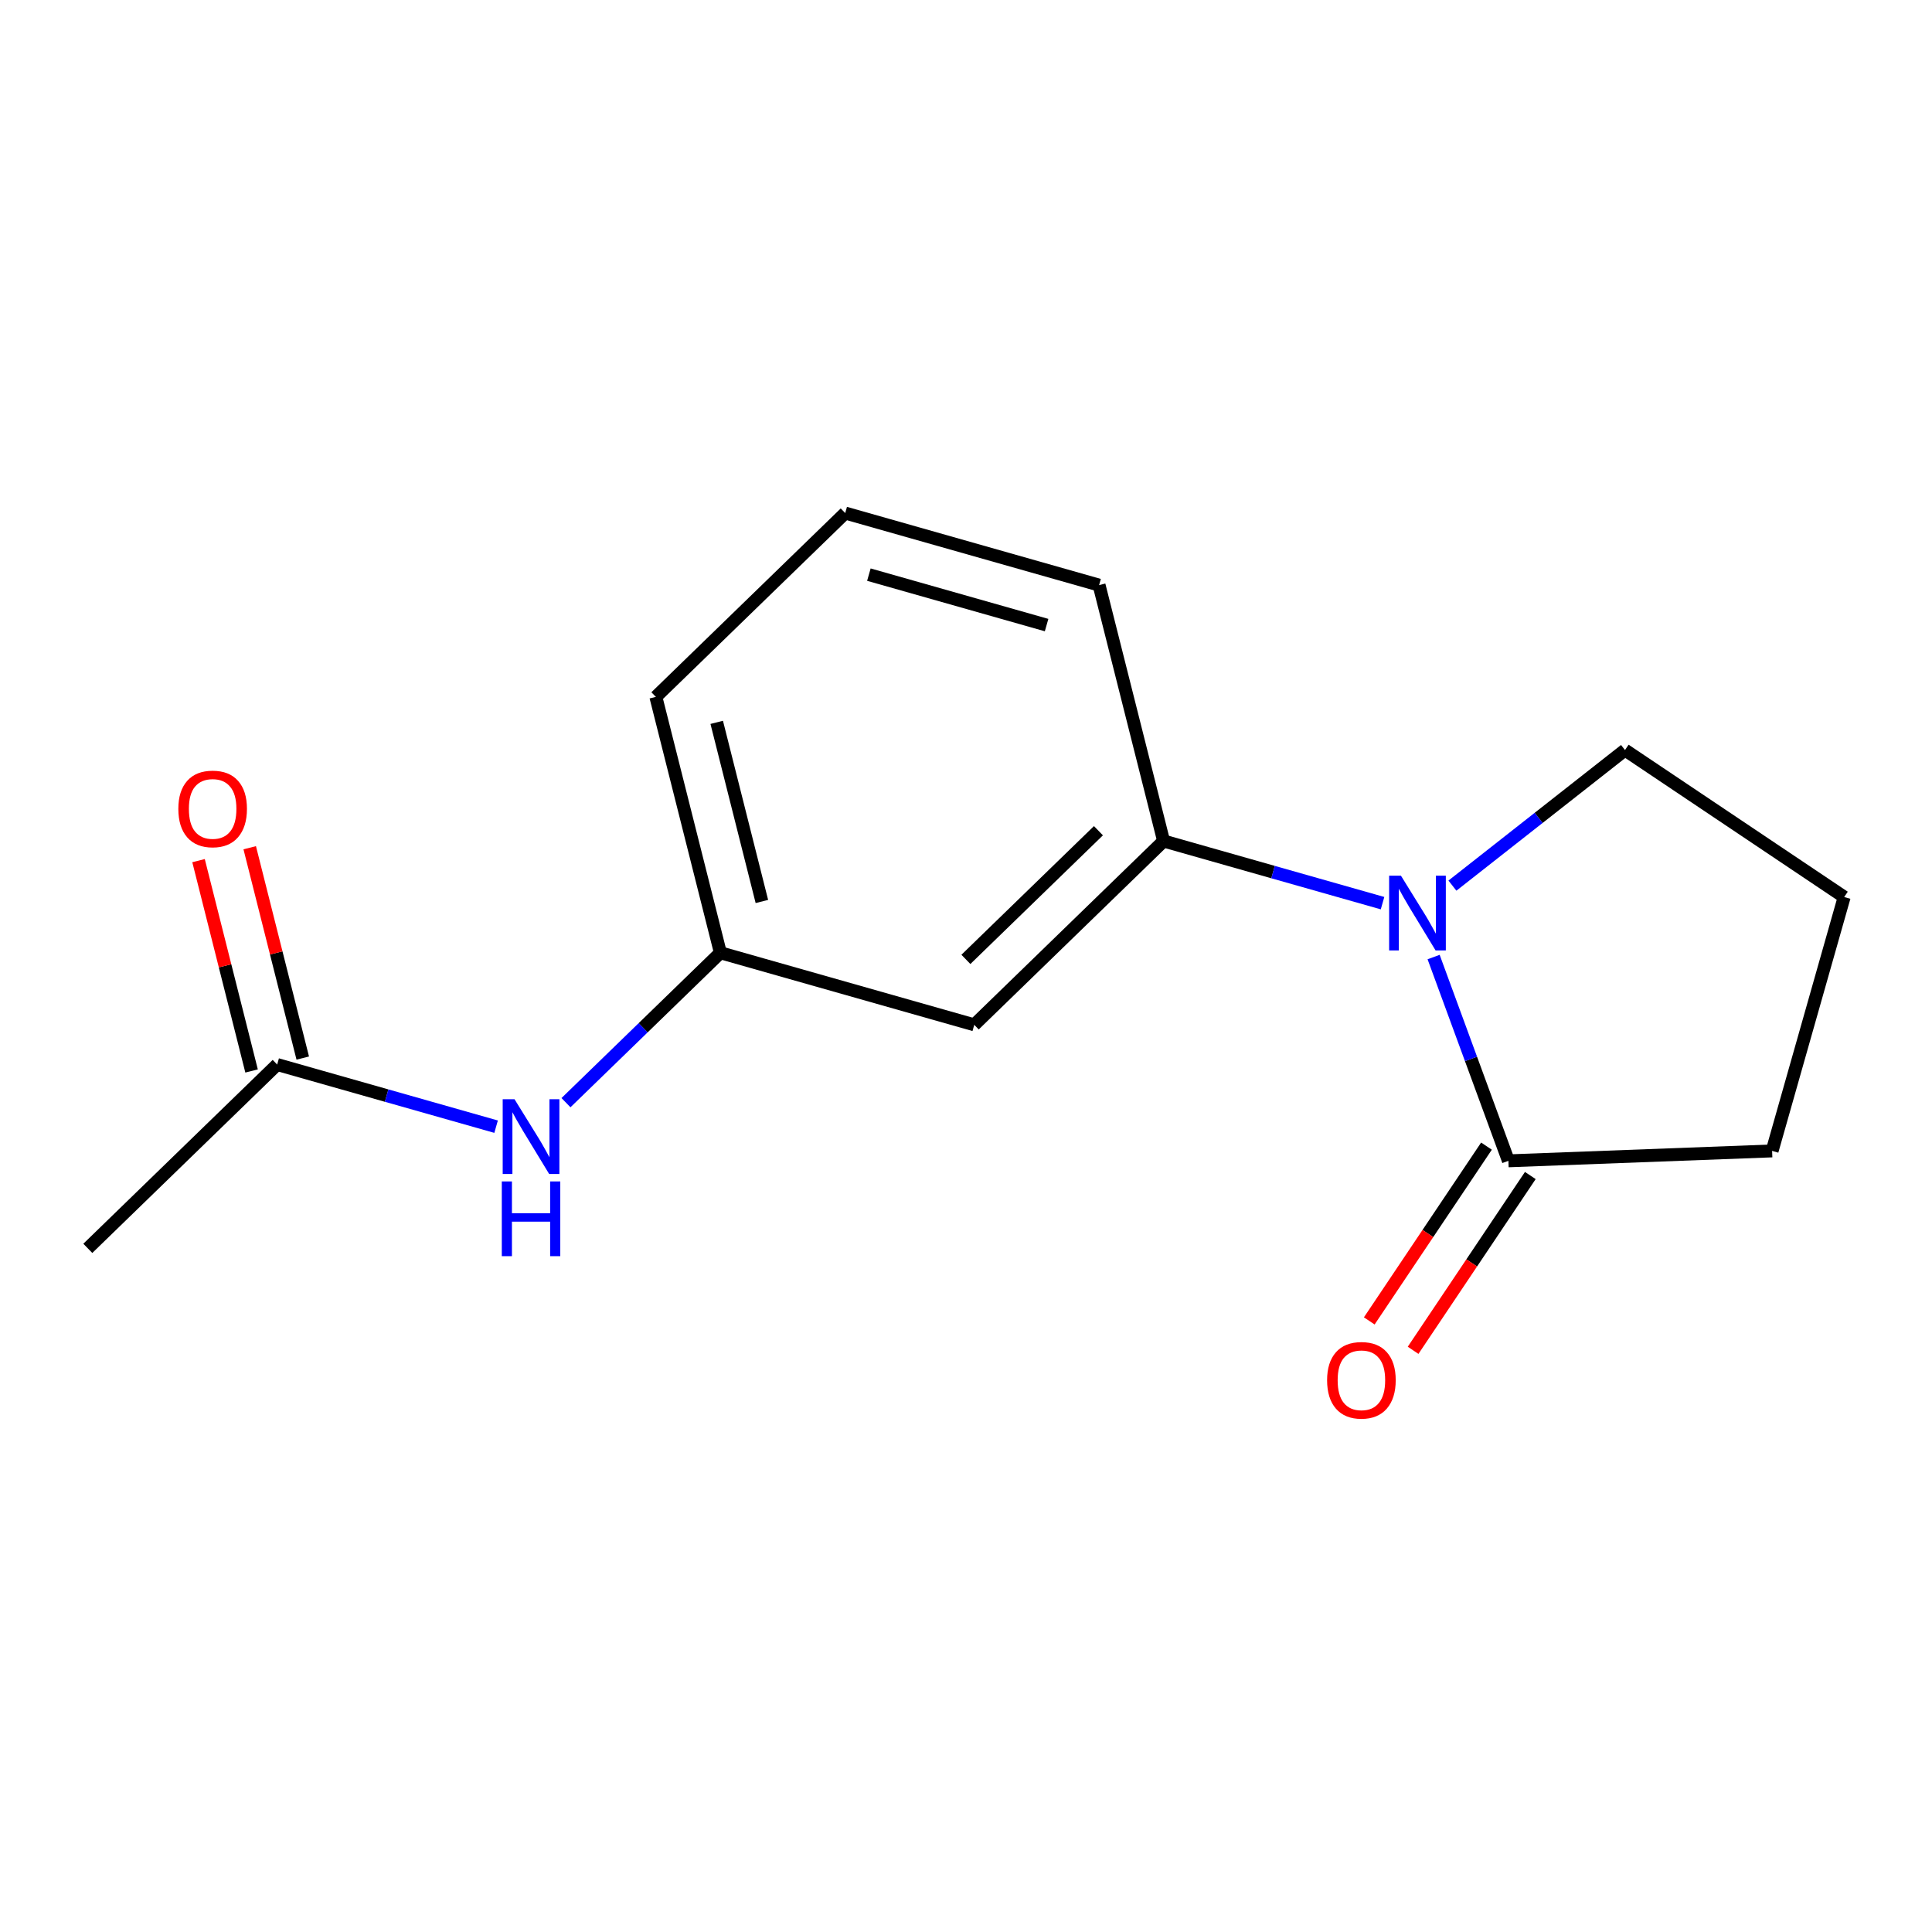 <?xml version='1.0' encoding='iso-8859-1'?>
<svg version='1.1' baseProfile='full'
              xmlns='http://www.w3.org/2000/svg'
                      xmlns:rdkit='http://www.rdkit.org/xml'
                      xmlns:xlink='http://www.w3.org/1999/xlink'
                  xml:space='preserve'
width='300px' height='300px' viewBox='0 0 300 300'>
<!-- END OF HEADER -->
<rect style='opacity:1.0;fill:#FFFFFF;stroke:none' width='300' height='300' x='0' y='0'> </rect>
<rect style='opacity:1.0;fill:#FFFFFF;stroke:none' width='300' height='300' x='0' y='0'> </rect>
<path class='bond-0 atom-0 atom-1' d='M 13.636,193.844 L 43.038,165.299' style='fill:none;fill-rule:evenodd;stroke:#000000;stroke-width:2.0px;stroke-linecap:butt;stroke-linejoin:miter;stroke-opacity:1' />
<path class='bond-1 atom-1 atom-2' d='M 47.012,164.297 L 42.894,147.966' style='fill:none;fill-rule:evenodd;stroke:#000000;stroke-width:2.0px;stroke-linecap:butt;stroke-linejoin:miter;stroke-opacity:1' />
<path class='bond-1 atom-1 atom-2' d='M 42.894,147.966 L 38.776,131.635' style='fill:none;fill-rule:evenodd;stroke:#FF0000;stroke-width:2.0px;stroke-linecap:butt;stroke-linejoin:miter;stroke-opacity:1' />
<path class='bond-1 atom-1 atom-2' d='M 39.065,166.301 L 34.947,149.97' style='fill:none;fill-rule:evenodd;stroke:#000000;stroke-width:2.0px;stroke-linecap:butt;stroke-linejoin:miter;stroke-opacity:1' />
<path class='bond-1 atom-1 atom-2' d='M 34.947,149.97 L 30.829,133.639' style='fill:none;fill-rule:evenodd;stroke:#FF0000;stroke-width:2.0px;stroke-linecap:butt;stroke-linejoin:miter;stroke-opacity:1' />
<path class='bond-2 atom-1 atom-3' d='M 43.038,165.299 L 60.036,170.124' style='fill:none;fill-rule:evenodd;stroke:#000000;stroke-width:2.0px;stroke-linecap:butt;stroke-linejoin:miter;stroke-opacity:1' />
<path class='bond-2 atom-1 atom-3' d='M 60.036,170.124 L 77.034,174.95' style='fill:none;fill-rule:evenodd;stroke:#0000FF;stroke-width:2.0px;stroke-linecap:butt;stroke-linejoin:miter;stroke-opacity:1' />
<path class='bond-3 atom-3 atom-4' d='M 87.885,171.222 L 99.873,159.584' style='fill:none;fill-rule:evenodd;stroke:#0000FF;stroke-width:2.0px;stroke-linecap:butt;stroke-linejoin:miter;stroke-opacity:1' />
<path class='bond-3 atom-3 atom-4' d='M 99.873,159.584 L 111.861,147.945' style='fill:none;fill-rule:evenodd;stroke:#000000;stroke-width:2.0px;stroke-linecap:butt;stroke-linejoin:miter;stroke-opacity:1' />
<path class='bond-4 atom-4 atom-5' d='M 111.861,147.945 L 101.842,108.21' style='fill:none;fill-rule:evenodd;stroke:#000000;stroke-width:2.0px;stroke-linecap:butt;stroke-linejoin:miter;stroke-opacity:1' />
<path class='bond-4 atom-4 atom-5' d='M 118.305,139.981 L 111.292,112.167' style='fill:none;fill-rule:evenodd;stroke:#000000;stroke-width:2.0px;stroke-linecap:butt;stroke-linejoin:miter;stroke-opacity:1' />
<path class='bond-15 atom-15 atom-4' d='M 151.282,159.136 L 111.861,147.945' style='fill:none;fill-rule:evenodd;stroke:#000000;stroke-width:2.0px;stroke-linecap:butt;stroke-linejoin:miter;stroke-opacity:1' />
<path class='bond-5 atom-5 atom-6' d='M 101.842,108.21 L 131.244,79.666' style='fill:none;fill-rule:evenodd;stroke:#000000;stroke-width:2.0px;stroke-linecap:butt;stroke-linejoin:miter;stroke-opacity:1' />
<path class='bond-6 atom-6 atom-7' d='M 131.244,79.666 L 170.665,90.856' style='fill:none;fill-rule:evenodd;stroke:#000000;stroke-width:2.0px;stroke-linecap:butt;stroke-linejoin:miter;stroke-opacity:1' />
<path class='bond-6 atom-6 atom-7' d='M 134.919,89.229 L 162.514,97.062' style='fill:none;fill-rule:evenodd;stroke:#000000;stroke-width:2.0px;stroke-linecap:butt;stroke-linejoin:miter;stroke-opacity:1' />
<path class='bond-7 atom-7 atom-8' d='M 170.665,90.856 L 180.684,130.591' style='fill:none;fill-rule:evenodd;stroke:#000000;stroke-width:2.0px;stroke-linecap:butt;stroke-linejoin:miter;stroke-opacity:1' />
<path class='bond-8 atom-8 atom-9' d='M 180.684,130.591 L 197.682,135.417' style='fill:none;fill-rule:evenodd;stroke:#000000;stroke-width:2.0px;stroke-linecap:butt;stroke-linejoin:miter;stroke-opacity:1' />
<path class='bond-8 atom-8 atom-9' d='M 197.682,135.417 L 214.68,140.242' style='fill:none;fill-rule:evenodd;stroke:#0000FF;stroke-width:2.0px;stroke-linecap:butt;stroke-linejoin:miter;stroke-opacity:1' />
<path class='bond-14 atom-8 atom-15' d='M 180.684,130.591 L 151.282,159.136' style='fill:none;fill-rule:evenodd;stroke:#000000;stroke-width:2.0px;stroke-linecap:butt;stroke-linejoin:miter;stroke-opacity:1' />
<path class='bond-14 atom-8 atom-15' d='M 170.565,128.993 L 149.984,148.974' style='fill:none;fill-rule:evenodd;stroke:#000000;stroke-width:2.0px;stroke-linecap:butt;stroke-linejoin:miter;stroke-opacity:1' />
<path class='bond-9 atom-9 atom-10' d='M 225.531,137.52 L 238.93,126.993' style='fill:none;fill-rule:evenodd;stroke:#0000FF;stroke-width:2.0px;stroke-linecap:butt;stroke-linejoin:miter;stroke-opacity:1' />
<path class='bond-9 atom-9 atom-10' d='M 238.93,126.993 L 252.33,116.467' style='fill:none;fill-rule:evenodd;stroke:#000000;stroke-width:2.0px;stroke-linecap:butt;stroke-linejoin:miter;stroke-opacity:1' />
<path class='bond-16 atom-13 atom-9' d='M 234.223,180.252 L 228.417,164.43' style='fill:none;fill-rule:evenodd;stroke:#000000;stroke-width:2.0px;stroke-linecap:butt;stroke-linejoin:miter;stroke-opacity:1' />
<path class='bond-16 atom-13 atom-9' d='M 228.417,164.43 L 222.611,148.609' style='fill:none;fill-rule:evenodd;stroke:#0000FF;stroke-width:2.0px;stroke-linecap:butt;stroke-linejoin:miter;stroke-opacity:1' />
<path class='bond-10 atom-10 atom-11' d='M 252.33,116.467 L 286.364,139.292' style='fill:none;fill-rule:evenodd;stroke:#000000;stroke-width:2.0px;stroke-linecap:butt;stroke-linejoin:miter;stroke-opacity:1' />
<path class='bond-11 atom-11 atom-12' d='M 286.364,139.292 L 275.173,178.713' style='fill:none;fill-rule:evenodd;stroke:#000000;stroke-width:2.0px;stroke-linecap:butt;stroke-linejoin:miter;stroke-opacity:1' />
<path class='bond-12 atom-12 atom-13' d='M 275.173,178.713 L 234.223,180.252' style='fill:none;fill-rule:evenodd;stroke:#000000;stroke-width:2.0px;stroke-linecap:butt;stroke-linejoin:miter;stroke-opacity:1' />
<path class='bond-13 atom-13 atom-14' d='M 230.82,177.97 L 221.719,191.54' style='fill:none;fill-rule:evenodd;stroke:#000000;stroke-width:2.0px;stroke-linecap:butt;stroke-linejoin:miter;stroke-opacity:1' />
<path class='bond-13 atom-13 atom-14' d='M 221.719,191.54 L 212.618,205.111' style='fill:none;fill-rule:evenodd;stroke:#FF0000;stroke-width:2.0px;stroke-linecap:butt;stroke-linejoin:miter;stroke-opacity:1' />
<path class='bond-13 atom-13 atom-14' d='M 237.627,182.534 L 228.526,196.105' style='fill:none;fill-rule:evenodd;stroke:#000000;stroke-width:2.0px;stroke-linecap:butt;stroke-linejoin:miter;stroke-opacity:1' />
<path class='bond-13 atom-13 atom-14' d='M 228.526,196.105 L 219.425,209.676' style='fill:none;fill-rule:evenodd;stroke:#FF0000;stroke-width:2.0px;stroke-linecap:butt;stroke-linejoin:miter;stroke-opacity:1' />
<path  class='atom-2' d='M 27.692 125.597
Q 27.692 122.81, 29.069 121.253
Q 30.445 119.696, 33.019 119.696
Q 35.592 119.696, 36.969 121.253
Q 38.346 122.81, 38.346 125.597
Q 38.346 128.416, 36.953 130.023
Q 35.56 131.613, 33.019 131.613
Q 30.462 131.613, 29.069 130.023
Q 27.692 128.433, 27.692 125.597
M 33.019 130.301
Q 34.789 130.301, 35.74 129.121
Q 36.707 127.925, 36.707 125.597
Q 36.707 123.319, 35.74 122.171
Q 34.789 121.007, 33.019 121.007
Q 31.249 121.007, 30.282 122.155
Q 29.331 123.302, 29.331 125.597
Q 29.331 127.941, 30.282 129.121
Q 31.249 130.301, 33.019 130.301
' fill='#FF0000'/>
<path  class='atom-3' d='M 79.894 170.687
L 83.697 176.834
Q 84.074 177.44, 84.68 178.539
Q 85.287 179.637, 85.32 179.703
L 85.32 170.687
L 86.861 170.687
L 86.861 182.292
L 85.27 182.292
L 81.189 175.572
Q 80.714 174.785, 80.206 173.884
Q 79.714 172.982, 79.566 172.703
L 79.566 182.292
L 78.058 182.292
L 78.058 170.687
L 79.894 170.687
' fill='#0000FF'/>
<path  class='atom-3' d='M 77.919 183.453
L 79.493 183.453
L 79.493 188.387
L 85.426 188.387
L 85.426 183.453
L 87 183.453
L 87 195.058
L 85.426 195.058
L 85.426 189.698
L 79.493 189.698
L 79.493 195.058
L 77.919 195.058
L 77.919 183.453
' fill='#0000FF'/>
<path  class='atom-9' d='M 217.54 135.979
L 221.343 142.126
Q 221.72 142.733, 222.326 143.831
Q 222.933 144.929, 222.966 144.995
L 222.966 135.979
L 224.507 135.979
L 224.507 147.585
L 222.917 147.585
L 218.835 140.864
Q 218.36 140.077, 217.852 139.176
Q 217.36 138.274, 217.212 137.996
L 217.212 147.585
L 215.704 147.585
L 215.704 135.979
L 217.54 135.979
' fill='#0000FF'/>
<path  class='atom-14' d='M 206.071 214.318
Q 206.071 211.532, 207.448 209.975
Q 208.825 208.418, 211.399 208.418
Q 213.972 208.418, 215.349 209.975
Q 216.726 211.532, 216.726 214.318
Q 216.726 217.138, 215.333 218.744
Q 213.939 220.334, 211.399 220.334
Q 208.842 220.334, 207.448 218.744
Q 206.071 217.154, 206.071 214.318
M 211.399 219.023
Q 213.169 219.023, 214.12 217.843
Q 215.087 216.646, 215.087 214.318
Q 215.087 212.04, 214.12 210.893
Q 213.169 209.729, 211.399 209.729
Q 209.628 209.729, 208.661 210.876
Q 207.711 212.024, 207.711 214.318
Q 207.711 216.662, 208.661 217.843
Q 209.628 219.023, 211.399 219.023
' fill='#FF0000'/>
</svg>
